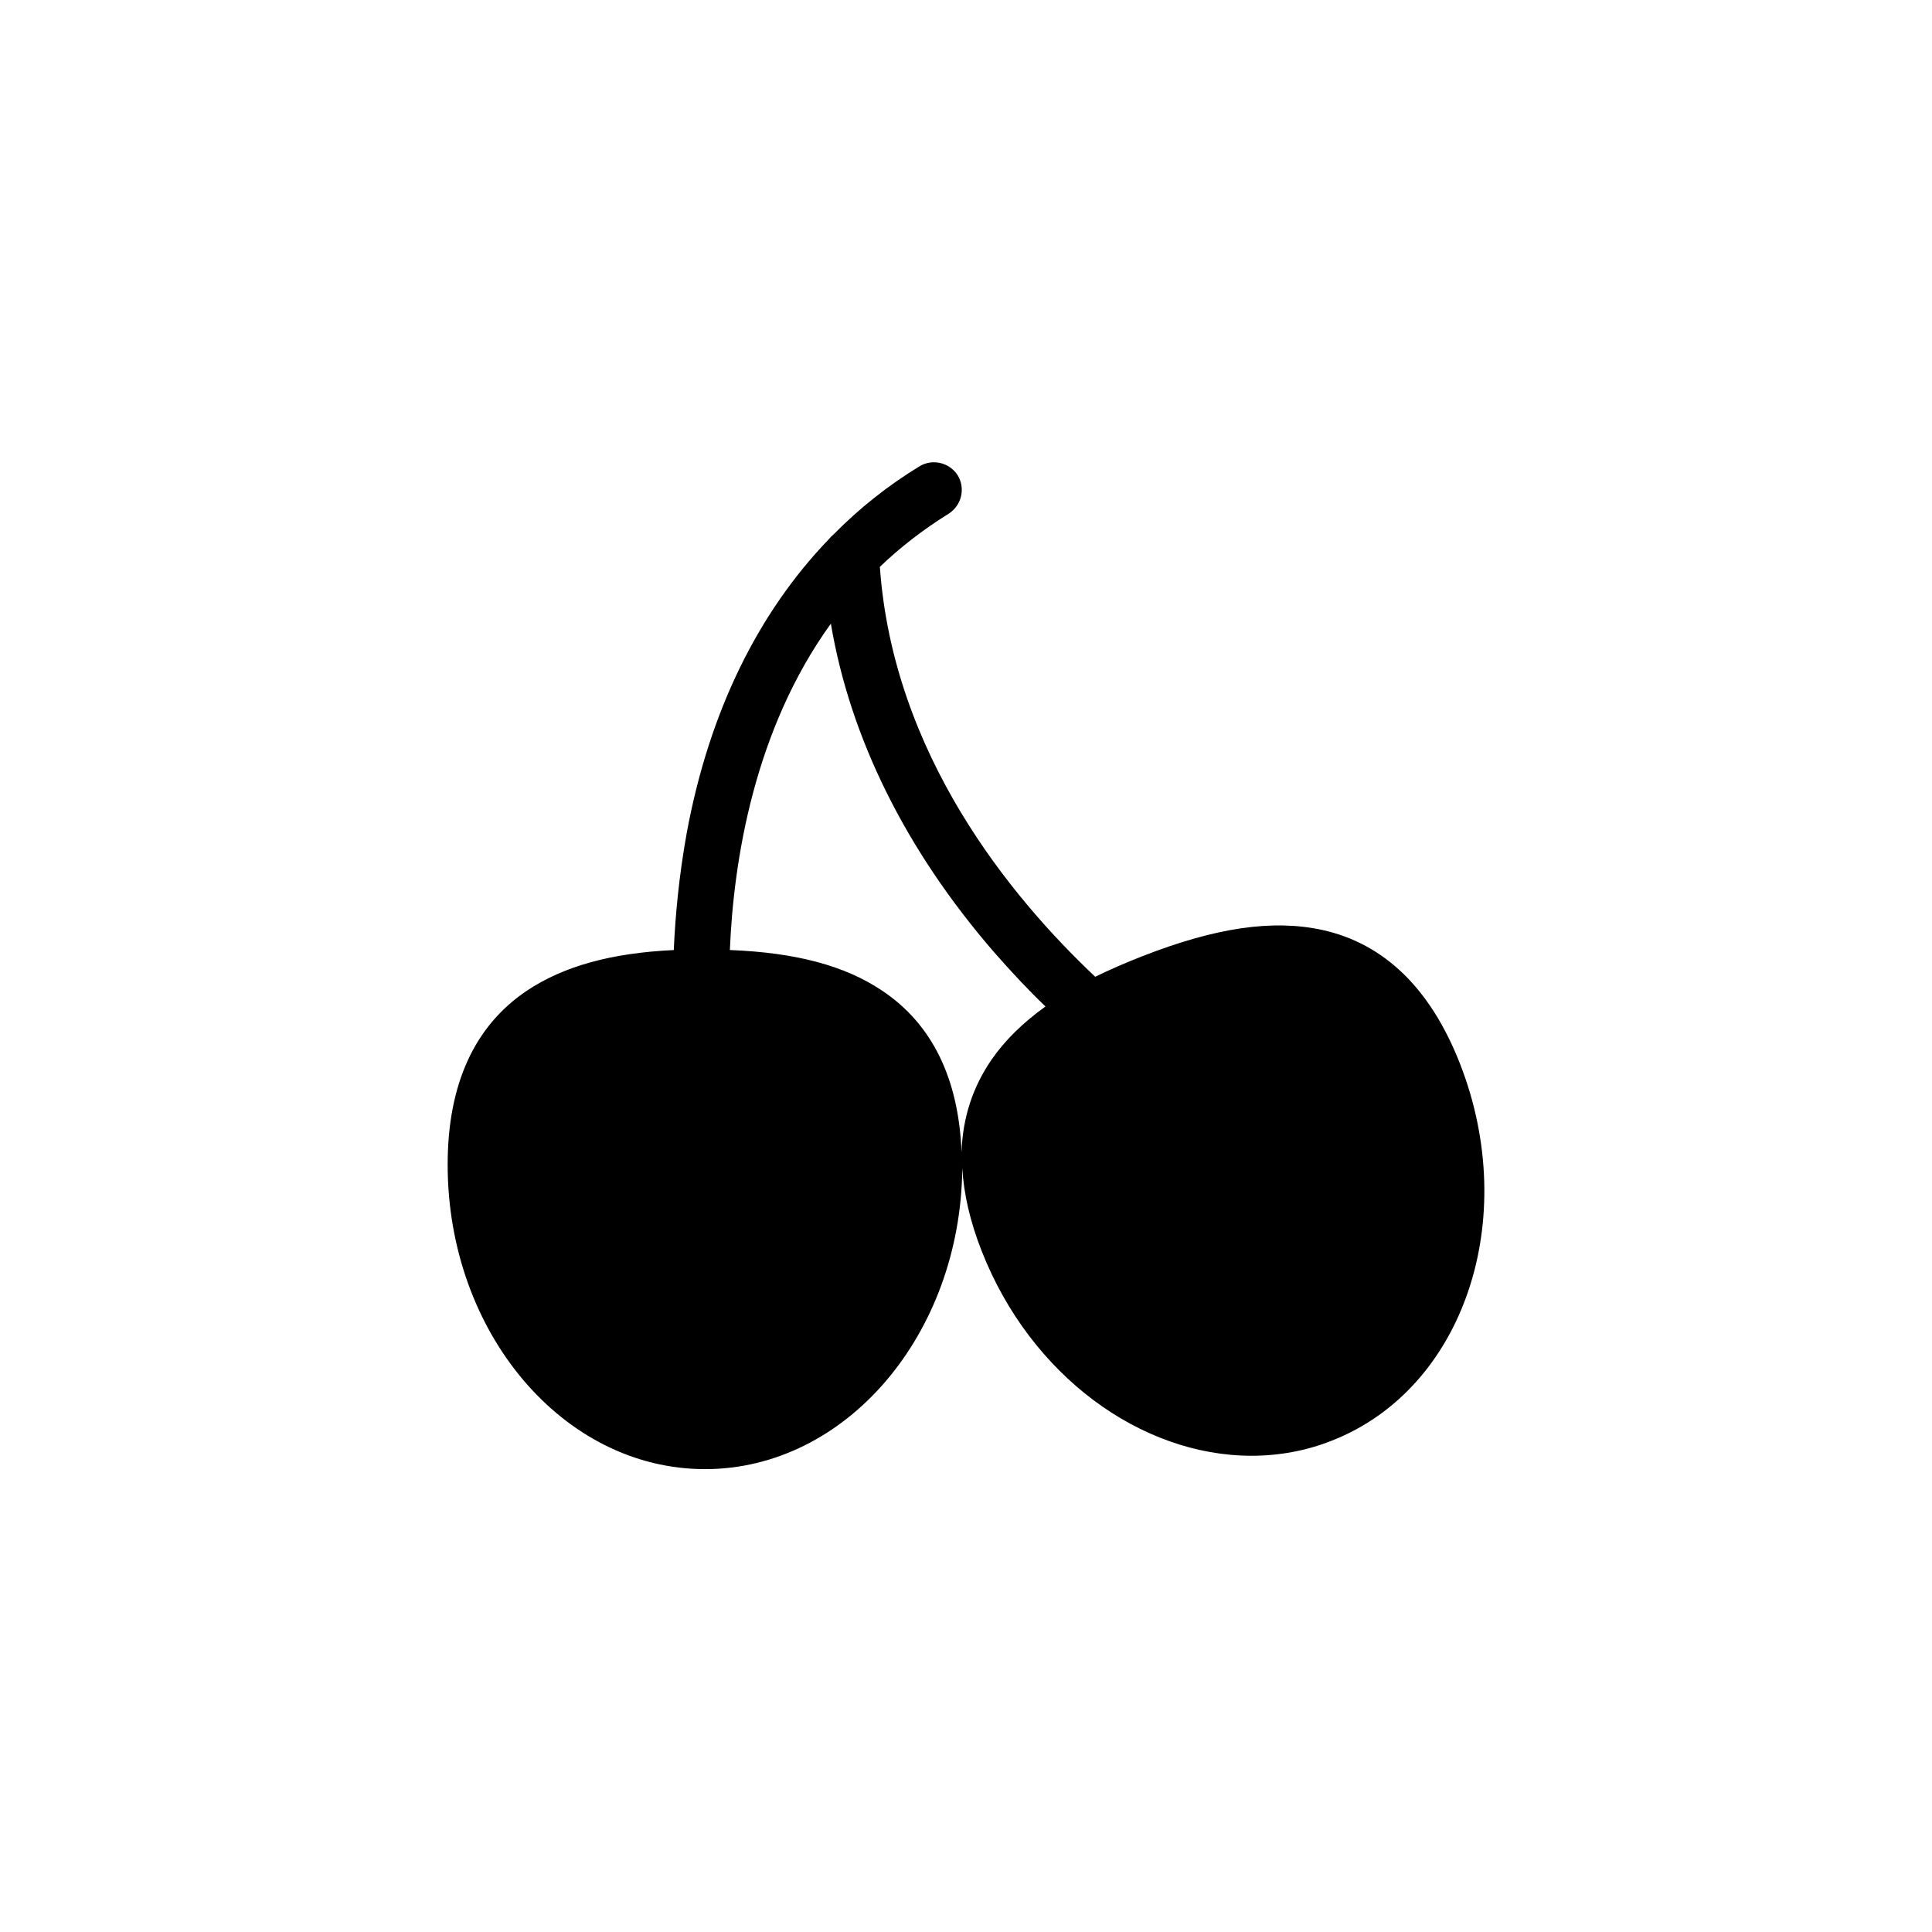 <?xml version="1.0" encoding="UTF-8"?>
<!-- Uploaded to: SVG Repo, www.svgrepo.com, Generator: SVG Repo Mixer Tools -->
<svg fill="#000000" width="800px" height="800px" version="1.1" viewBox="144 144 512 512" xmlns="http://www.w3.org/2000/svg">
 <path d="m530.87 425.78c-7.773-19.777-19.977-31.684-36.406-35.324-13.086-2.856-28.242-0.688-47.824 6.988-4.527 1.77-8.562 3.543-12.398 5.41-22.336-21.059-53.531-58.844-57.07-108.63 5.312-5.117 11.414-9.84 18.203-14.07 3.445-2.164 4.527-6.691 2.461-10.137-2.164-3.445-6.691-4.527-10.137-2.461-8.363 5.117-15.941 11.121-22.73 18.008-0.492 0.395-0.887 0.789-1.18 1.18-18.992 19.68-31.883 46.051-37.785 77.934-2.066 11.414-3.051 22.043-3.445 31.094-16.727 0.789-29.227 4.328-38.867 10.727-13.973 9.348-21.059 24.895-21.059 46.148 0 44.477 30.602 80.688 68.191 80.688 37.391 0 67.797-35.719 68.191-79.801 0.395 6.887 2.066 14.168 5.117 21.941 12.988 33.16 42.312 54.316 71.535 54.316 7.184 0 14.465-1.277 21.352-4.035 34.836-13.676 50.086-58.547 33.852-99.973zm-124.08-0.984c-5.019 7.281-7.676 15.449-7.969 24.5-0.789-19.484-7.773-33.852-20.961-42.707-9.938-6.691-22.926-10.137-40.441-10.824 0.984-23.617 6.394-58.254 26.766-86.492 5.117 30.309 19.875 60.023 43.098 86.887 4.723 5.41 9.348 10.332 13.777 14.562-6.004 4.332-10.727 8.957-14.27 14.074z"/>
</svg>